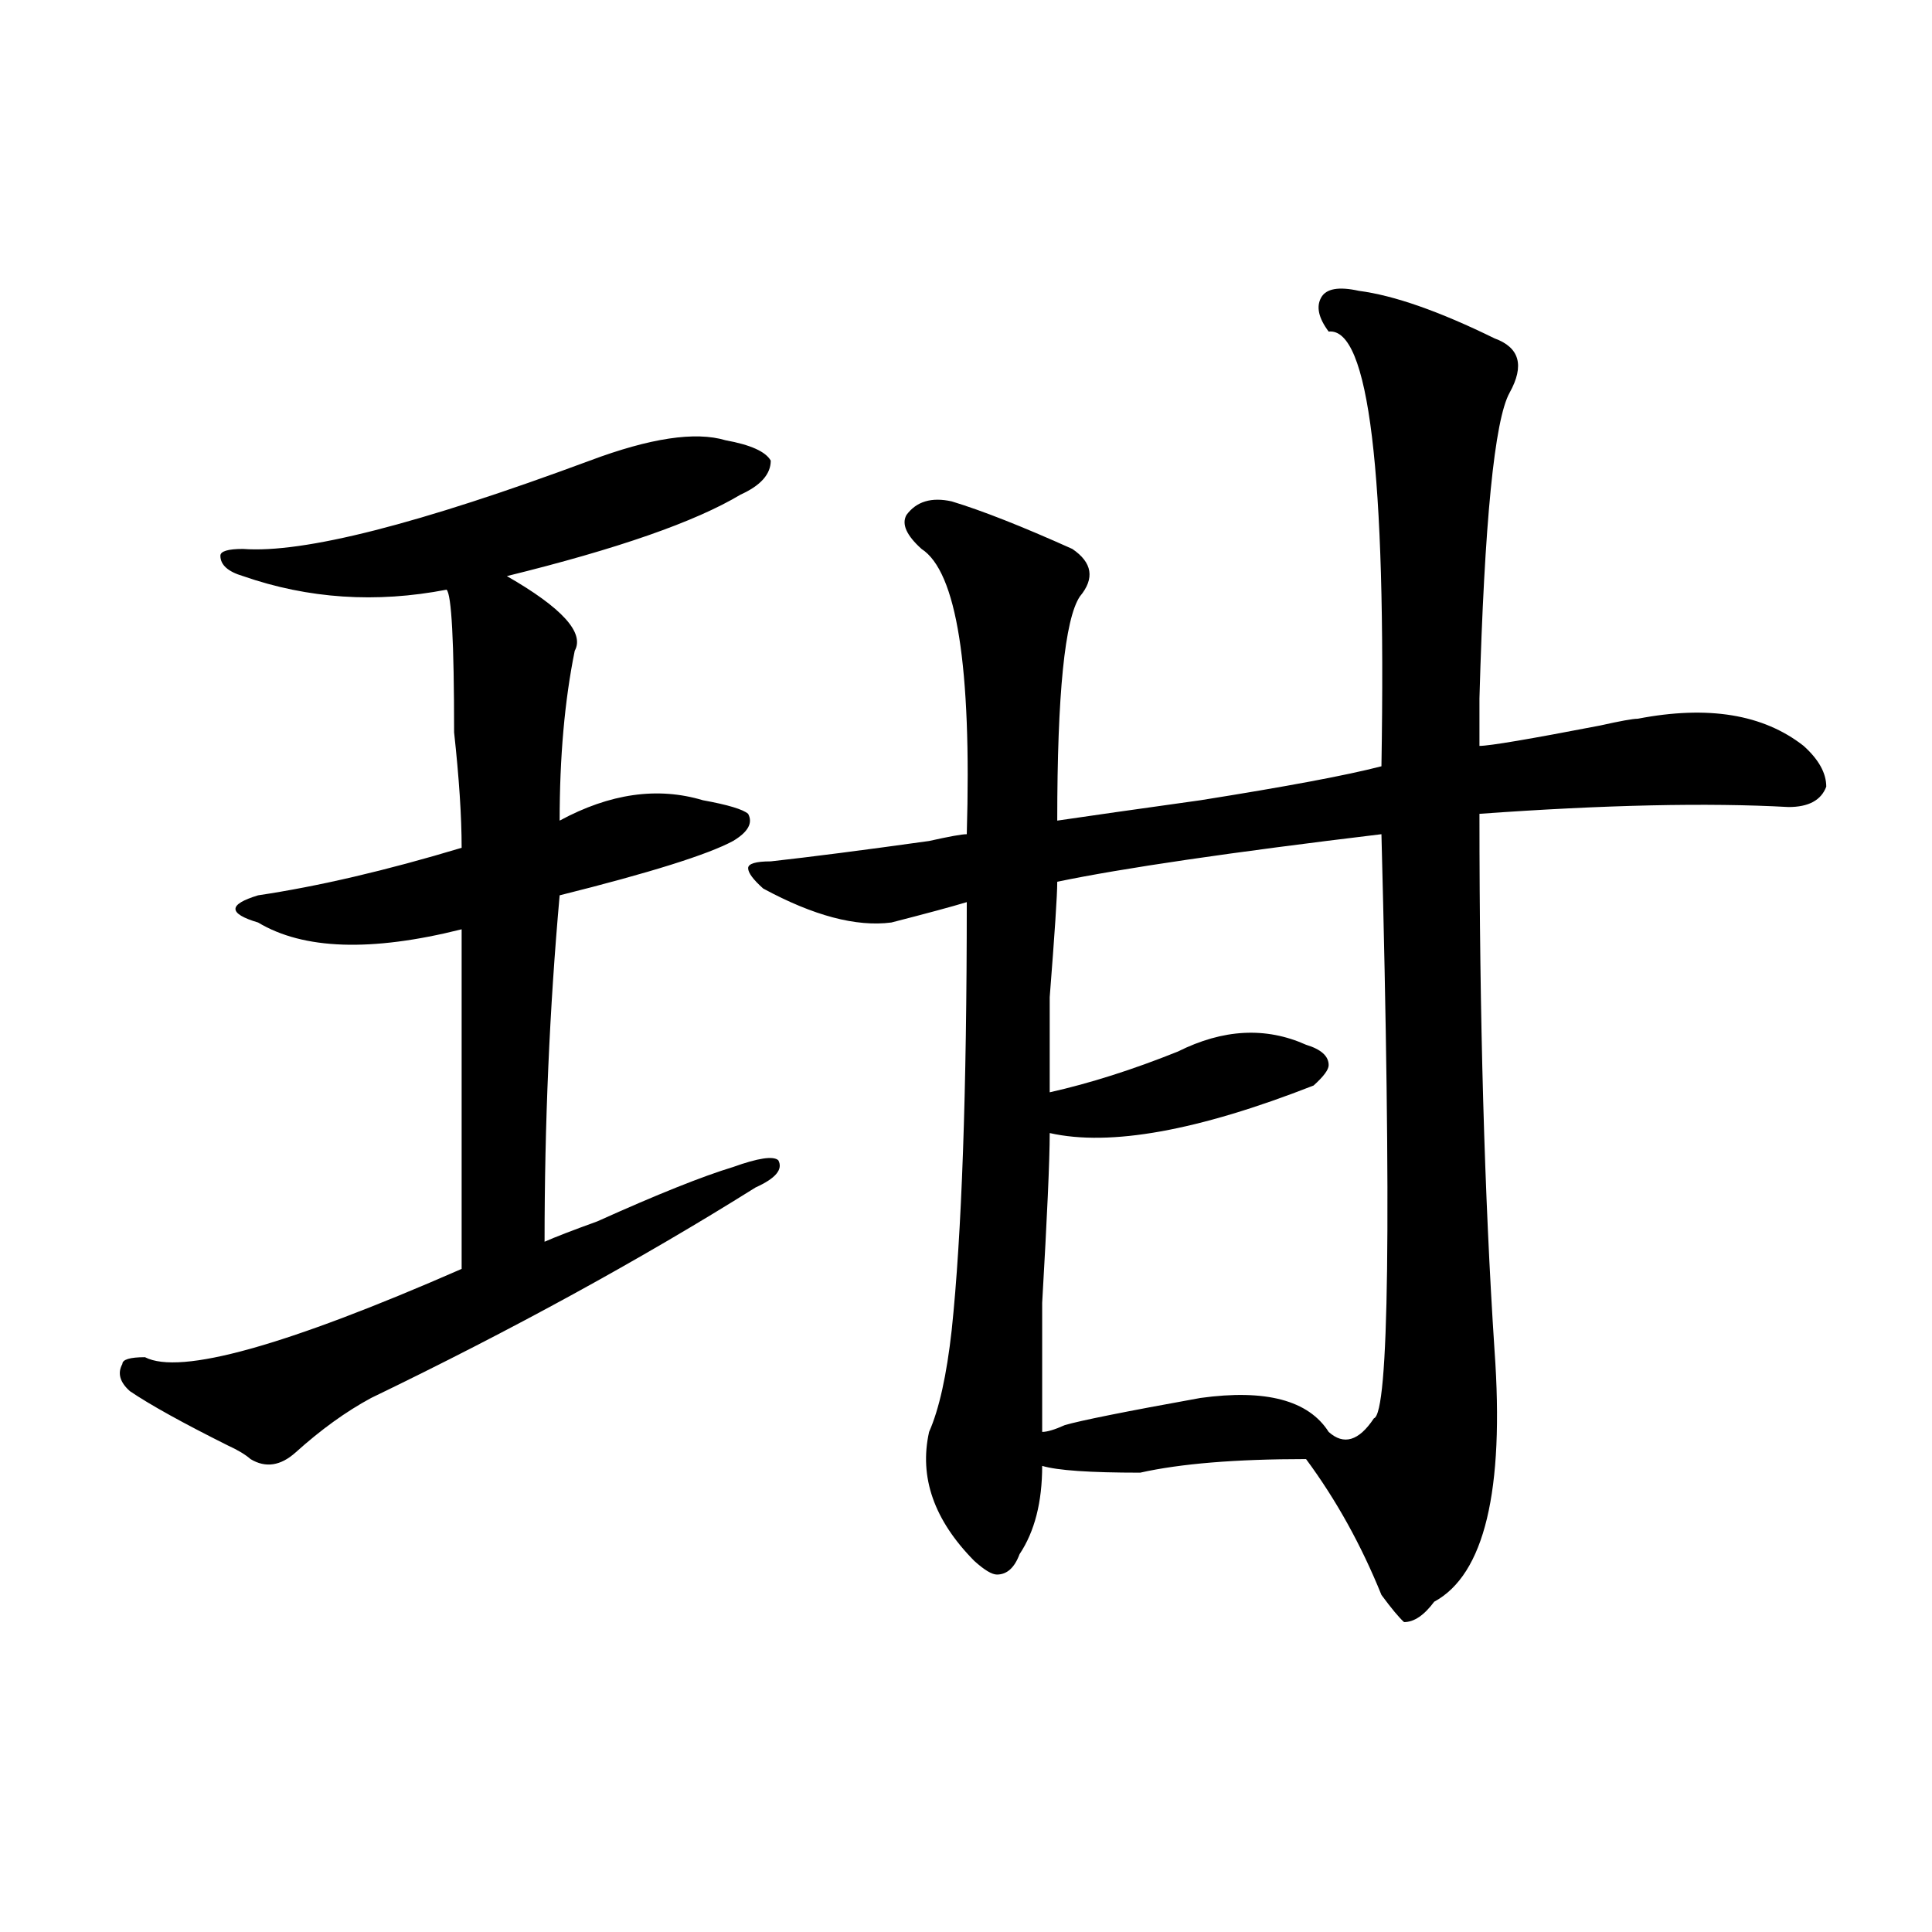 <?xml version="1.0" encoding="utf-8"?>
<!-- Generator: Adobe Illustrator 16.0.0, SVG Export Plug-In . SVG Version: 6.00 Build 0)  -->
<!DOCTYPE svg PUBLIC "-//W3C//DTD SVG 1.1//EN" "http://www.w3.org/Graphics/SVG/1.1/DTD/svg11.dtd">
<svg version="1.1" id="图层_1" xmlns="http://www.w3.org/2000/svg" xmlns:xlink="http://www.w3.org/1999/xlink" x="0px" y="0px"
	 width="1000px" height="1000px" viewBox="0 0 1000 1000" enable-background="new 0 0 1000 1000" xml:space="preserve">
<path d="M305.285,238.422c31.219-11.7,54.633-15.216,70.242-10.547c12.987,2.362,20.792,5.878,23.414,10.547
	c0,7.031-5.243,12.909-15.609,17.578c-23.414,14.063-63.778,28.125-120.973,42.188c28.597,16.425,40.304,29.334,35.121,38.672
	c-5.243,25.818-7.805,55.097-7.805,87.891c25.976-14.063,50.73-17.578,74.145-10.547c12.987,2.362,20.792,4.725,23.414,7.031
	c2.562,4.725,0,9.394-7.805,14.063c-13.048,7.031-42.926,16.425-89.754,28.125c-5.243,58.612-7.805,118.378-7.805,179.297
	c5.183-2.307,14.269-5.822,27.316-10.547c31.219-14.063,54.633-23.4,70.242-28.125c12.987-4.669,20.792-5.822,23.414-3.516
	c2.562,4.725-1.341,9.394-11.707,14.063c-59.876,37.519-126.216,73.828-199.02,108.984c-13.048,7.031-26.036,16.425-39.023,28.125
	c-7.805,7.031-15.609,8.24-23.414,3.516c-2.622-2.307-6.524-4.669-11.707-7.031c-23.414-11.7-40.364-21.094-50.73-28.125
	c-5.243-4.669-6.524-9.338-3.902-14.063c0-2.307,3.902-3.516,11.707-3.516c18.171,9.394,72.804-5.822,163.898-45.703
	c0,4.725,0-53.888,0-175.781c-46.828,11.756-81.949,10.547-105.363-3.516c-7.805-2.307-11.707-4.669-11.707-7.031
	c0-2.307,3.902-4.669,11.707-7.031c31.219-4.669,66.34-12.854,105.363-24.609c0-16.369-1.341-36.31-3.902-59.766
	c0-46.856-1.341-71.466-3.902-73.828c-36.462,7.031-71.583,4.725-105.363-7.031c-7.805-2.307-11.707-5.822-11.707-10.547
	c0-2.307,3.902-3.516,11.707-3.516C156.996,286.487,216.812,271.271,305.285,238.422z M500.402,466.938
	c-7.805,2.362-20.853,5.878-39.023,10.547c-18.231,2.362-40.364-3.516-66.34-17.578c-5.243-4.669-7.805-8.185-7.805-10.547
	c0-2.307,3.902-3.516,11.707-3.516c20.792-2.307,48.108-5.822,81.949-10.547c10.366-2.307,16.89-3.516,19.512-3.516
	c2.562-86.682-5.243-135.9-23.414-147.656c-7.805-7.031-10.427-12.854-7.805-17.578c5.183-7.031,12.987-9.339,23.414-7.031
	c15.609,4.724,36.401,12.909,62.438,24.609c10.366,7.031,11.707,15.271,3.902,24.609c-7.805,11.756-11.707,50.428-11.707,116.016
	c15.609-2.307,40.304-5.822,74.145-10.547c44.206-7.031,75.425-12.854,93.656-17.578c2.562-152.325-6.524-227.308-27.316-225
	c-5.243-7.031-6.524-12.854-3.902-17.578c2.562-4.669,9.085-5.823,19.512-3.516c18.171,2.362,41.585,10.547,70.242,24.609
	c12.987,4.724,15.609,14.063,7.805,28.125s-13.048,66.797-15.609,158.203c0,9.394,0,17.578,0,24.609
	c5.183,0,25.976-3.516,62.438-10.547c10.366-2.307,16.89-3.516,19.512-3.516c36.401-7.031,64.999-2.307,85.852,14.063
	c7.805,7.031,11.707,14.063,11.707,21.094c-2.622,7.031-9.146,10.547-19.512,10.547c-41.646-2.307-94.997-1.153-159.996,3.516
	c0,105.469,2.562,198.084,7.805,277.734c5.183,72.675-5.243,116.016-31.219,130.078c-5.243,7.031-10.427,10.547-15.609,10.547
	c-2.622-2.362-6.524-7.031-11.707-14.063c-10.427-25.763-23.414-49.219-39.023-70.313c-36.462,0-65.06,2.362-85.852,7.031
	c-26.036,0-42.926-1.153-50.73-3.516c0,18.787-3.902,34.003-11.707,45.703c-2.622,7.031-6.524,10.547-11.707,10.547
	c-2.622,0-6.524-2.362-11.707-7.031c-20.853-21.094-28.657-43.341-23.414-66.797c5.183-11.7,9.085-29.278,11.707-52.734
	C497.78,639.203,500.402,565.375,500.402,466.938z M715.031,431.781c-78.047,9.394-134.021,17.578-167.801,24.609
	c0,7.031-1.341,26.972-3.902,59.766c0,28.125,0,44.55,0,49.219c20.792-4.669,42.926-11.7,66.34-21.094
	c23.414-11.7,45.487-12.854,66.34-3.516c7.805,2.362,11.707,5.878,11.707,10.547c0,2.362-2.622,5.878-7.805,10.547
	c-59.876,23.456-105.363,31.641-136.582,24.609c0,14.063-1.341,43.396-3.902,87.891c0,35.156,0,57.459,0,66.797
	c2.562,0,6.464-1.153,11.707-3.516c7.805-2.307,31.219-7.031,70.242-14.063c33.78-4.669,55.913,1.209,66.34,17.578
	c7.805,7.031,15.609,4.725,23.414-7.031C718.934,731.818,720.214,631.019,715.031,431.781z"/>
</svg>
